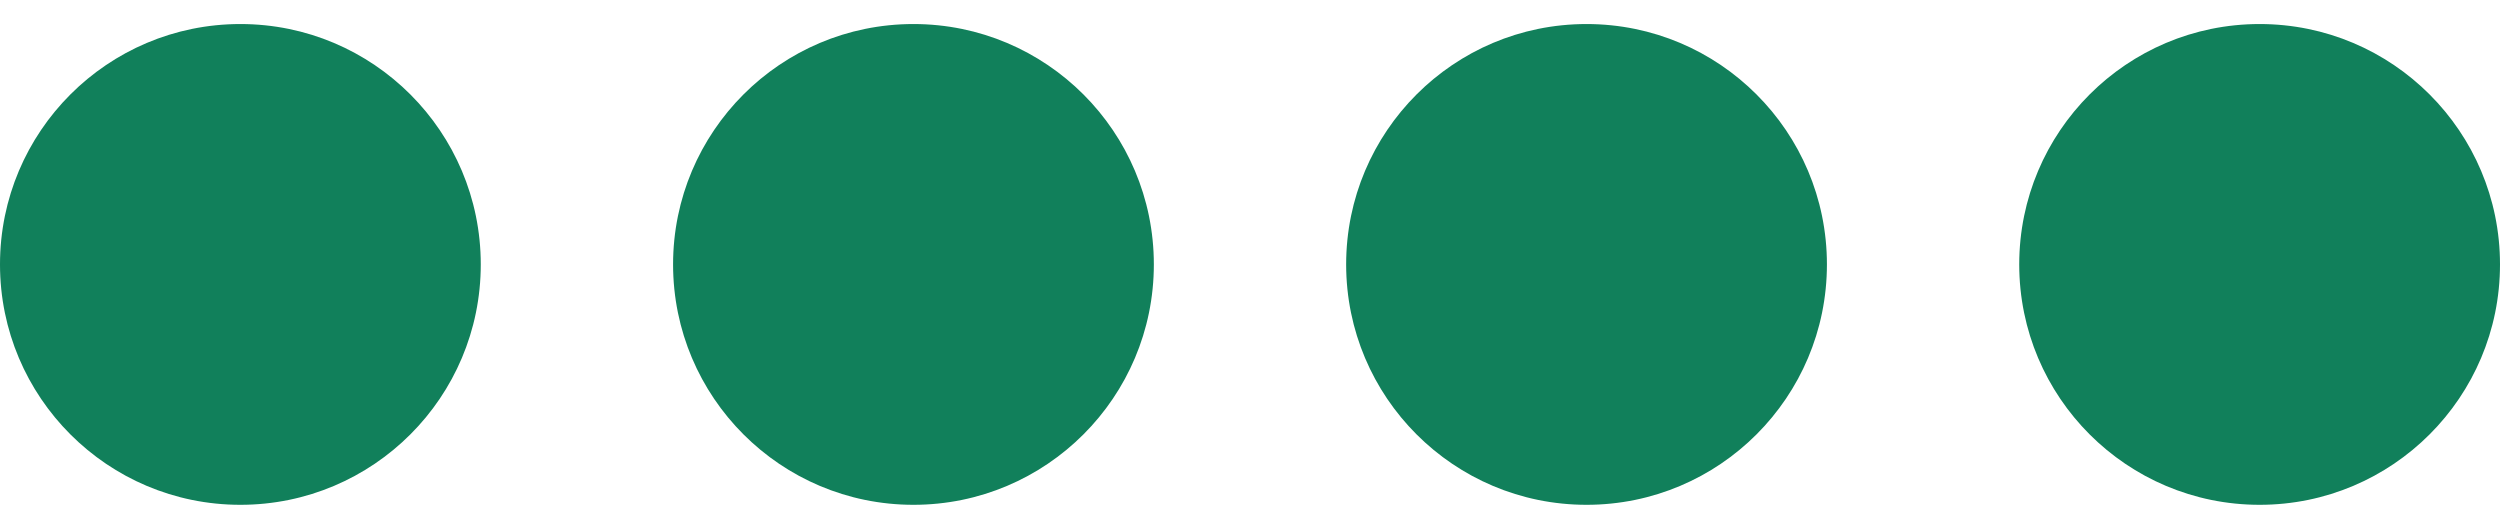 <?xml version="1.0" encoding="UTF-8"?> <svg xmlns="http://www.w3.org/2000/svg" width="52" height="11" viewBox="0 0 52 11" fill="none"><circle cx="5" cy="5.5" r="5" fill="#11805B"></circle><circle cx="19" cy="5.5" r="5" fill="#11805B"></circle><circle cx="33" cy="5.5" r="5" fill="#11805B"></circle><circle cx="47" cy="5.5" r="5" fill="#11805B"></circle></svg> 